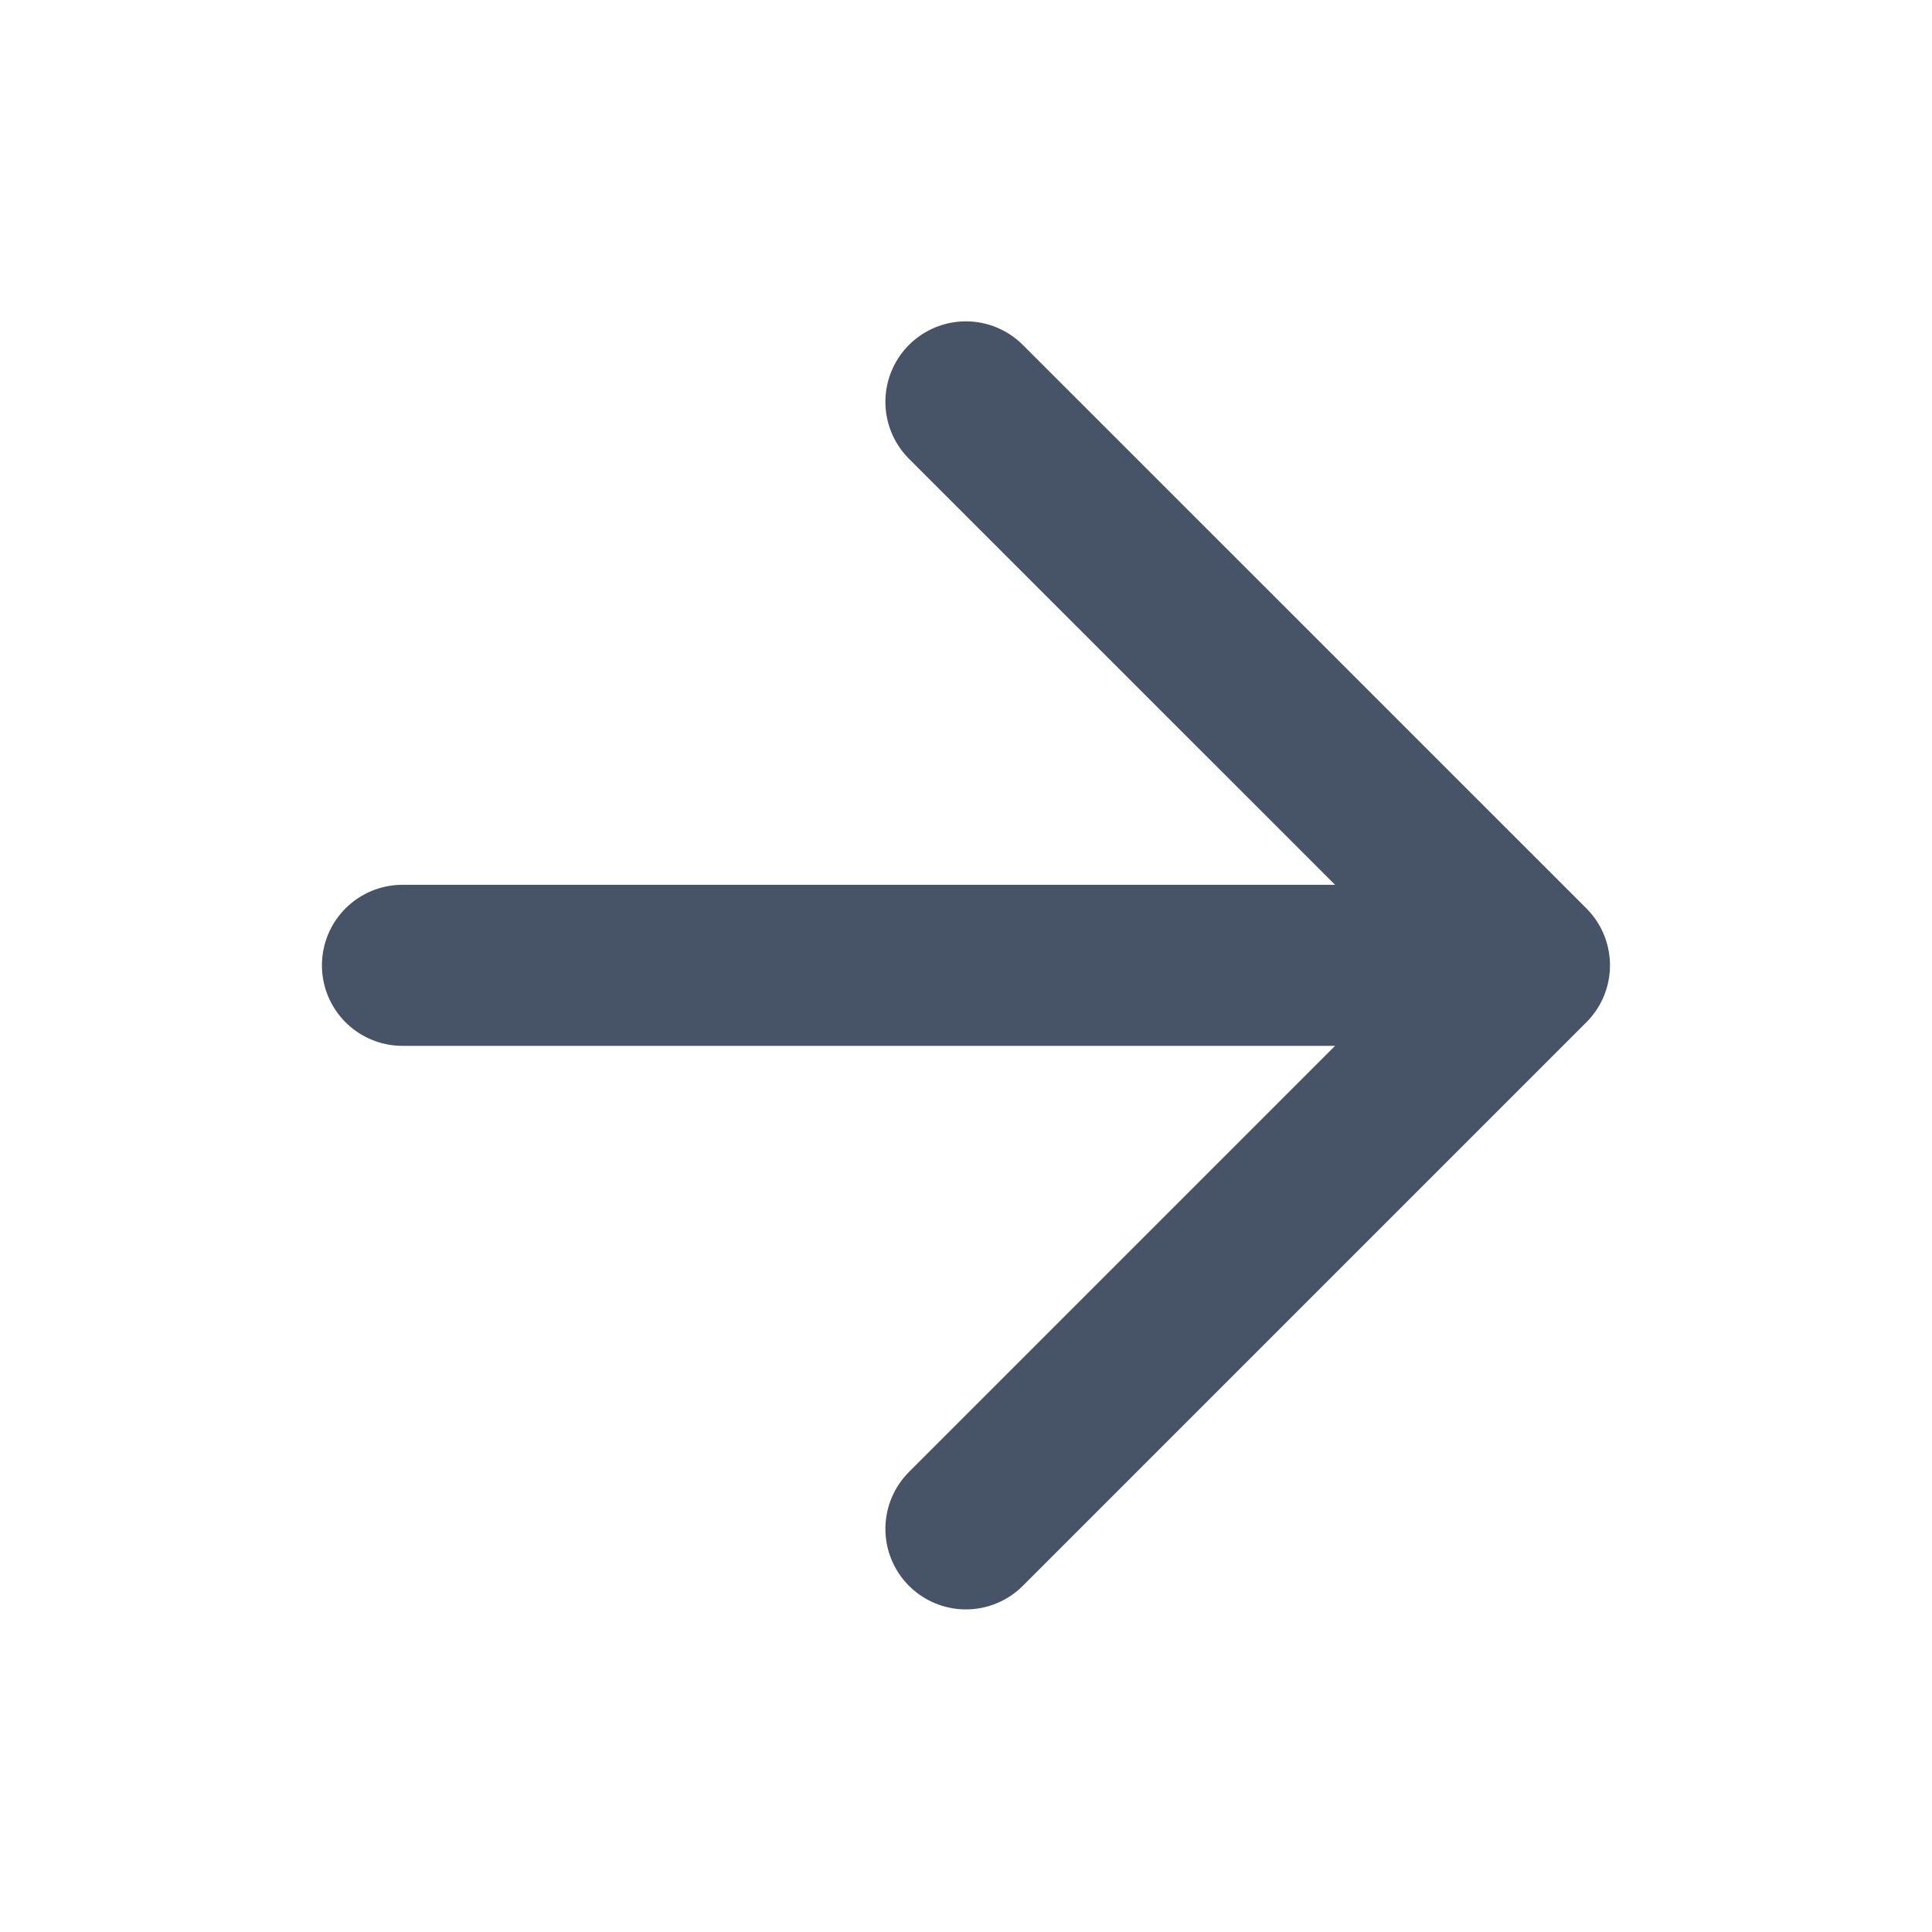 <svg width="20" height="20" viewBox="0 0 20 20" fill="none" xmlns="http://www.w3.org/2000/svg">
<path d="M4.166 9.993H15.833M15.833 9.993L9.999 4.16M15.833 9.993L9.999 15.827" stroke="#475467" stroke-width="1.667" stroke-linecap="round" stroke-linejoin="round"/>
</svg>
